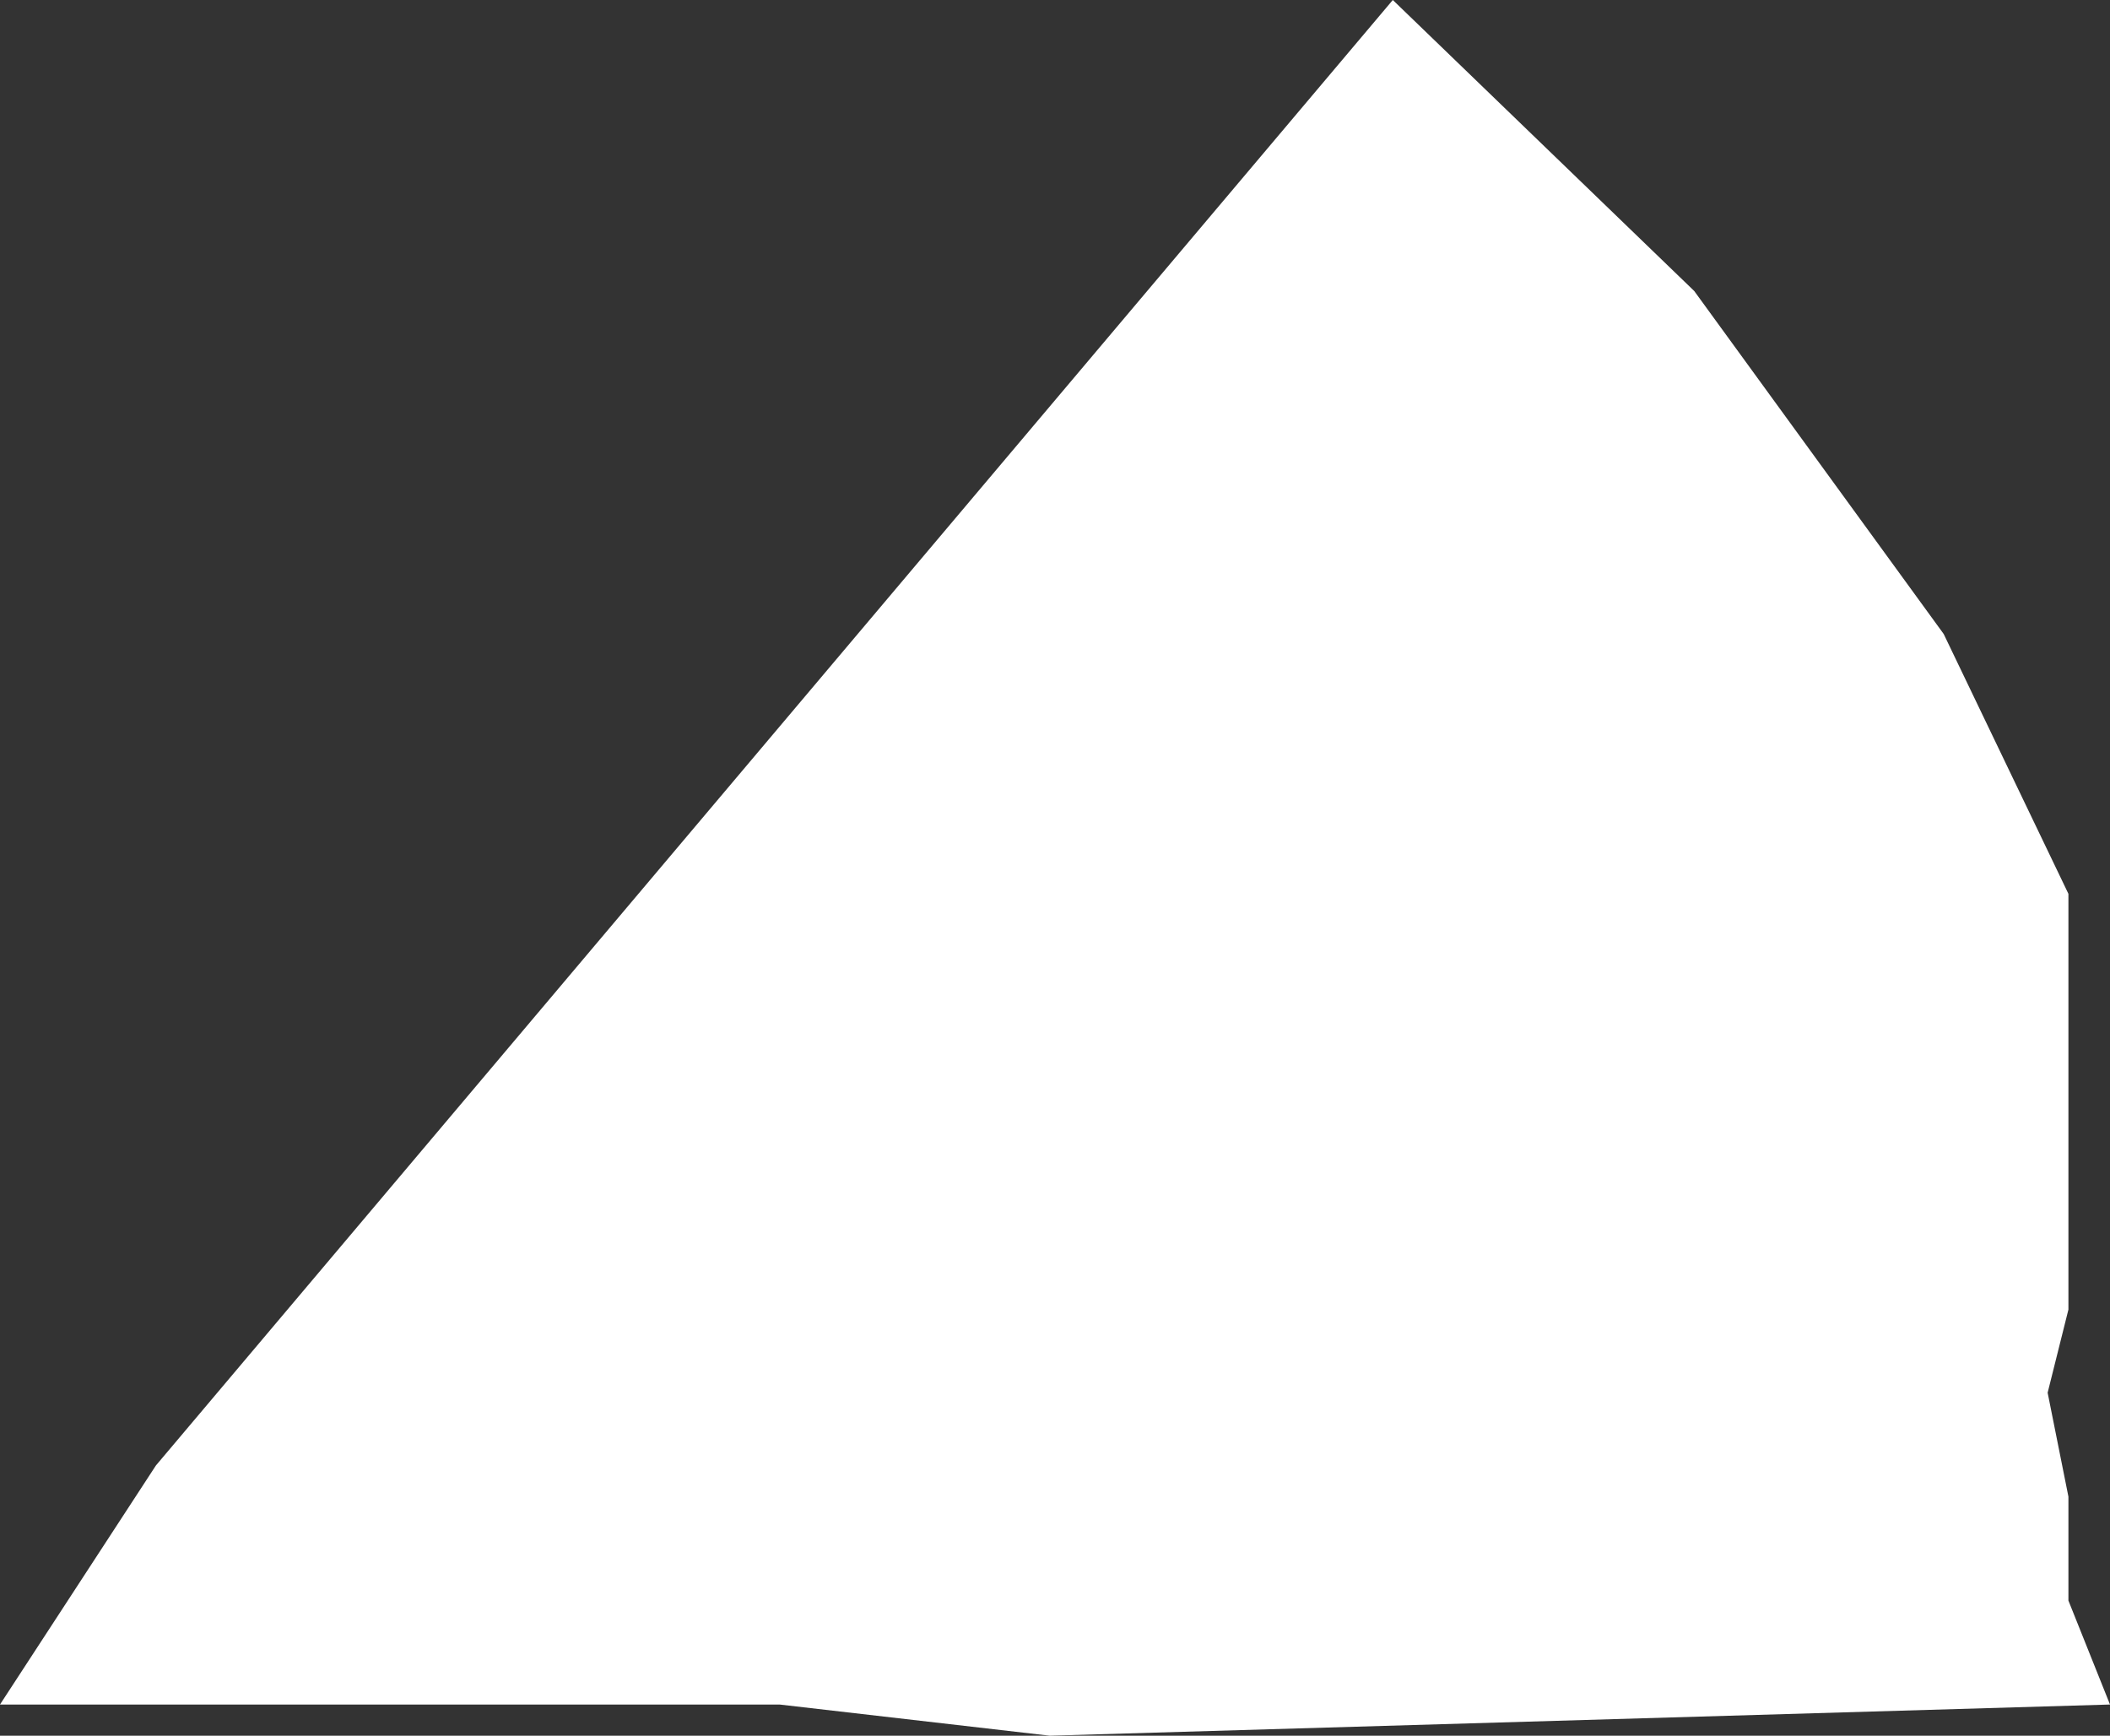<?xml version="1.0" encoding="UTF-8" standalone="no"?>
<svg xmlns:xlink="http://www.w3.org/1999/xlink" height="8.35px" width="10.15px" xmlns="http://www.w3.org/2000/svg">
  <rect width="100%" height="100%" fill="#333333" stroke="none"/>
  <g transform="matrix(1.0, 0.0, 0.0, 1.0, 5.05, 4.15)">
    <path d="M3.1 -2.75 L4.3 -1.1 4.9 0.15 4.9 2.15 4.8 2.55 4.9 3.05 4.9 3.55 5.1 4.05 0.0 4.2 -1.3 4.05 -5.05 4.05 -4.3 2.9 1.65 -4.15 3.1 -2.75" fill="#ffffff" fill-rule="evenodd" stroke="none"/>
  </g>
</svg>

